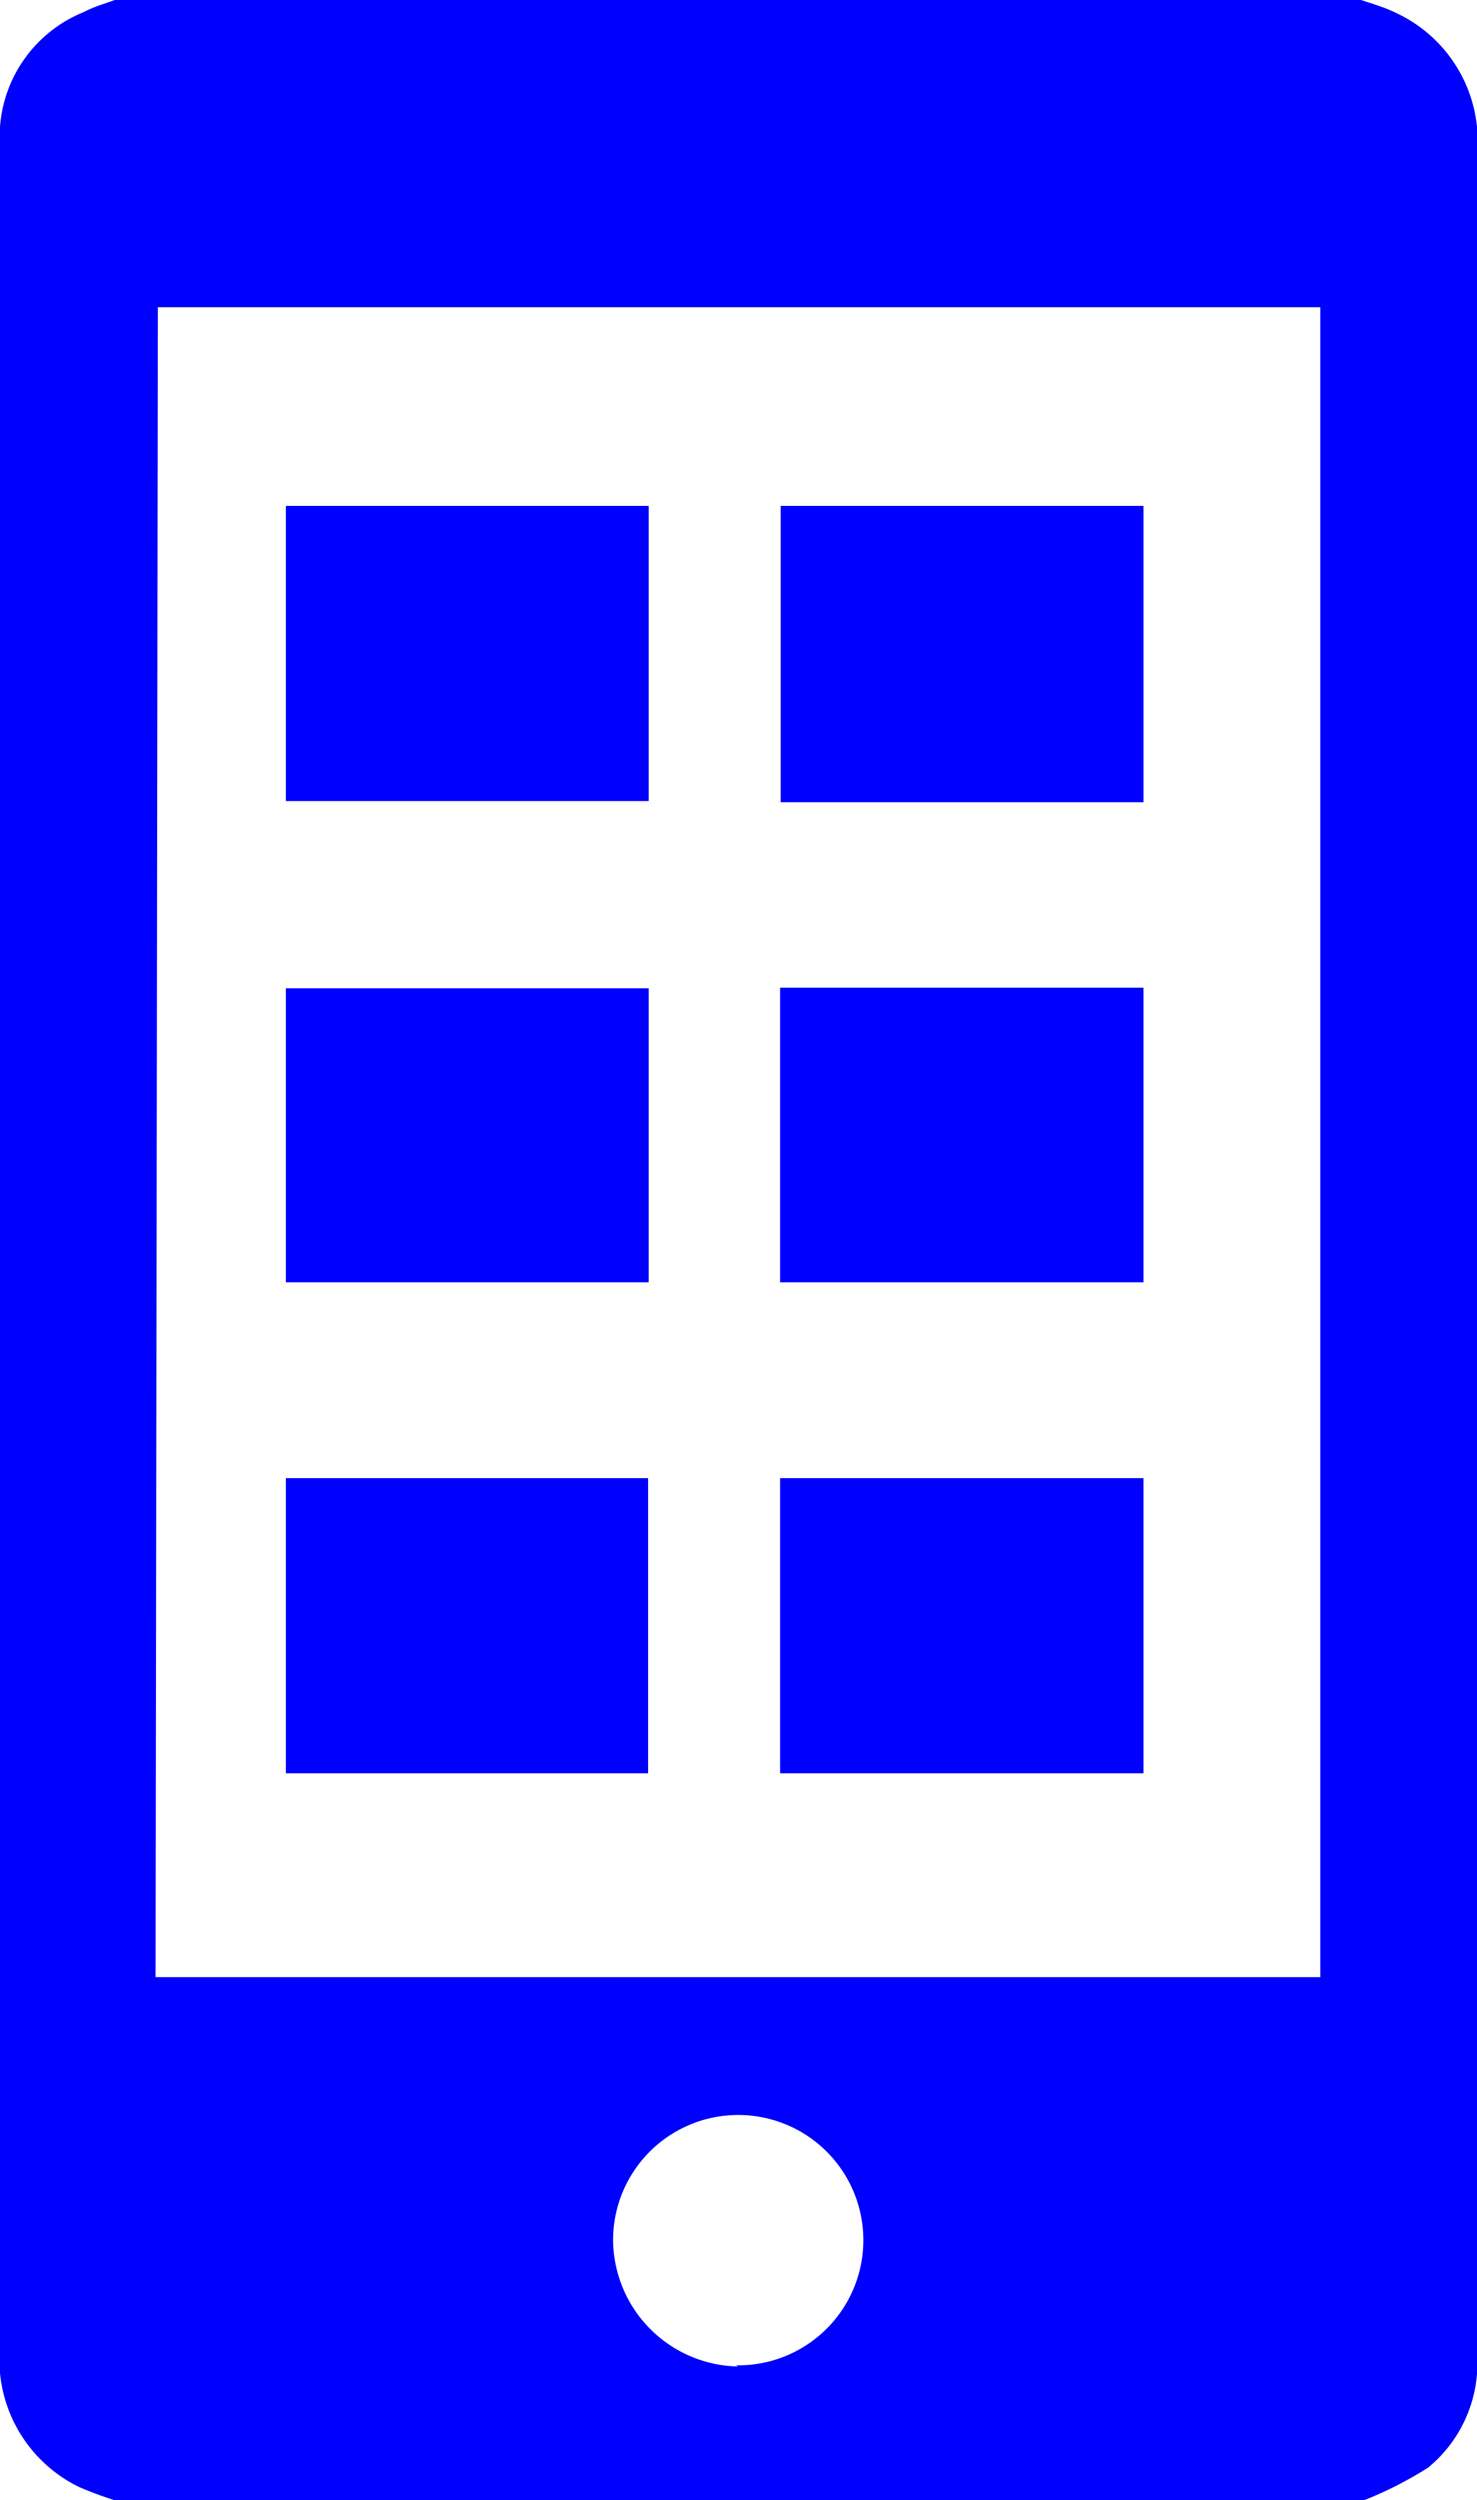 <svg xmlns="http://www.w3.org/2000/svg" viewBox="0 0 25.73 43.54"><defs><style>.cls-1{fill:#0000fe;}</style></defs><title>mobile_app</title><g id="Layer_2" data-name="Layer 2"><g id="Layer_1-2" data-name="Layer 1"><path class="cls-1" d="M23.71,43.54H2a6.48,6.48,0,0,1-.62-.23A2.47,2.47,0,0,1,0,40.85Q0,21.73,0,2.6c0-.13,0-.26,0-.39a2.34,2.34,0,0,1,1.46-2C1.65.11,1.84.06,2,0H23.71c.21.07.42.13.62.23a2.46,2.46,0,0,1,1.4,2.47q0,15.5,0,31c0,2.42,0,4.85,0,7.27a2.35,2.35,0,0,1-.85,2,6.58,6.58,0,0,1-1.17.59m-21-9.13H23V5.35H2.75Zm10.11,6.76A2.18,2.18,0,1,0,10.68,39a2.22,2.22,0,0,0,2.18,2.21"/><rect class="cls-1" x="4.98" y="8.81" width="6.32" height="5.14"/><rect class="cls-1" x="13.6" y="8.81" width="6.32" height="5.16"/><rect class="cls-1" x="4.98" y="25.74" width="6.31" height="5.14"/><rect class="cls-1" x="13.59" y="25.74" width="6.33" height="5.14"/><rect class="cls-1" x="13.59" y="17.2" width="6.33" height="5.13"/><rect class="cls-1" x="4.98" y="17.21" width="6.32" height="5.12"/></g></g></svg>